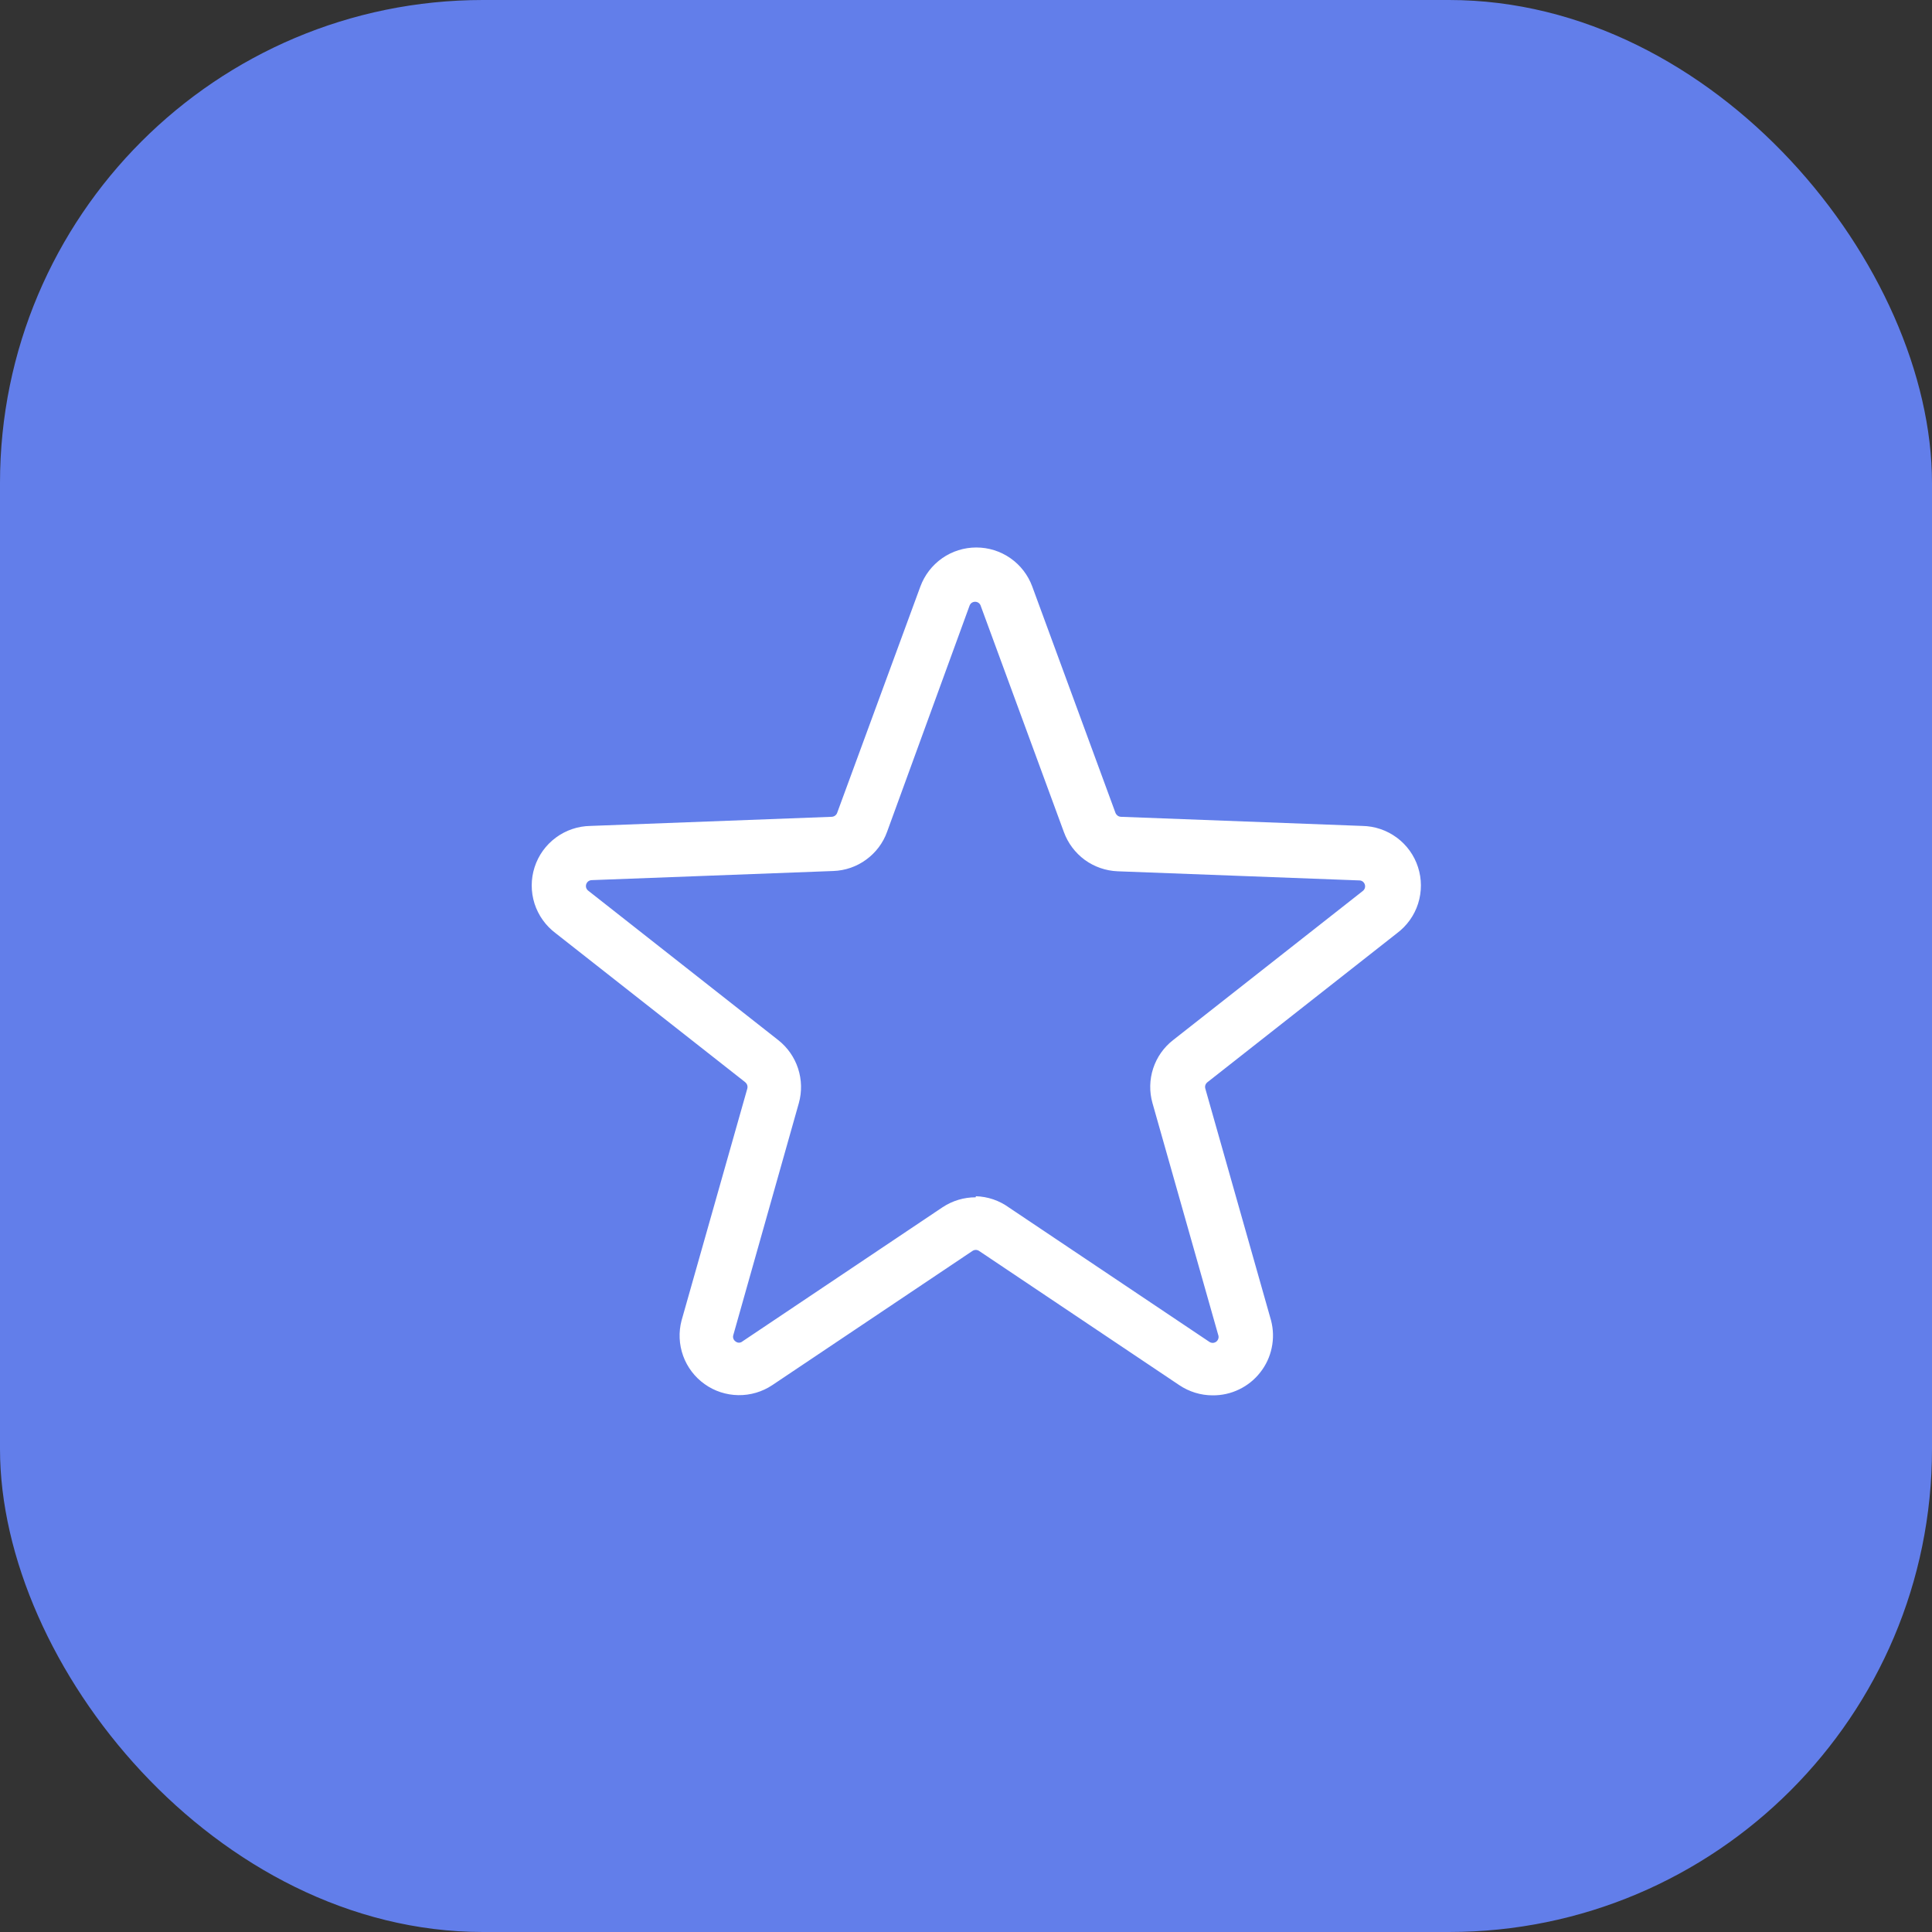 <?xml version="1.0" encoding="UTF-8"?> <svg xmlns="http://www.w3.org/2000/svg" width="40" height="40" viewBox="0 0 40 40" fill="none"><rect x="0" y="0" width="40" height="40" fill="#333333" stroke="none"/> <rect width="40" height="40" rx="10" fill="#627EEA"></rect> <path d="M25.105 28.889C24.86 28.889 24.62 28.815 24.416 28.678L20.272 25.9C20.252 25.886 20.227 25.878 20.203 25.878C20.178 25.878 20.154 25.886 20.133 25.9L15.989 28.678C15.78 28.817 15.535 28.889 15.285 28.885C15.035 28.881 14.791 28.802 14.588 28.656C14.384 28.511 14.229 28.307 14.144 28.072C14.059 27.837 14.047 27.581 14.111 27.339L15.472 22.539C15.478 22.515 15.478 22.489 15.47 22.465C15.462 22.442 15.447 22.421 15.428 22.405L11.505 19.322C11.299 19.168 11.146 18.954 11.067 18.709C10.989 18.463 10.989 18.2 11.068 17.955C11.147 17.709 11.301 17.495 11.508 17.342C11.715 17.189 11.964 17.104 12.222 17.1L17.222 16.911C17.247 16.909 17.27 16.901 17.29 16.886C17.31 16.871 17.325 16.851 17.333 16.828L19.055 12.144C19.142 11.907 19.3 11.702 19.507 11.557C19.714 11.412 19.961 11.335 20.214 11.335C20.466 11.335 20.713 11.412 20.92 11.557C21.128 11.702 21.285 11.907 21.372 12.144L23.094 16.828C23.103 16.851 23.118 16.871 23.137 16.886C23.157 16.901 23.181 16.909 23.205 16.911L28.205 17.1C28.463 17.104 28.712 17.189 28.919 17.342C29.126 17.495 29.28 17.709 29.359 17.955C29.438 18.2 29.438 18.463 29.36 18.709C29.282 18.954 29.128 19.168 28.922 19.322L25 22.405C24.98 22.421 24.964 22.441 24.956 22.465C24.948 22.489 24.948 22.515 24.955 22.539L26.316 27.339C26.364 27.523 26.369 27.716 26.33 27.902C26.292 28.088 26.211 28.263 26.093 28.413C25.976 28.563 25.826 28.684 25.655 28.766C25.484 28.849 25.296 28.891 25.105 28.889ZM20.205 24.767C20.451 24.774 20.689 24.855 20.889 25L25.033 27.778C25.054 27.794 25.08 27.802 25.106 27.803C25.133 27.803 25.158 27.794 25.18 27.779C25.201 27.763 25.216 27.741 25.224 27.716C25.232 27.691 25.231 27.664 25.222 27.639L23.861 22.839C23.794 22.603 23.799 22.353 23.875 22.121C23.951 21.888 24.095 21.683 24.289 21.533L28.211 18.45C28.232 18.435 28.248 18.413 28.257 18.389C28.265 18.364 28.265 18.337 28.257 18.312C28.249 18.287 28.233 18.266 28.212 18.25C28.19 18.235 28.165 18.227 28.139 18.228L23.139 18.039C22.894 18.029 22.657 17.947 22.459 17.803C22.262 17.658 22.111 17.458 22.027 17.228L20.305 12.544C20.298 12.52 20.282 12.498 20.261 12.482C20.24 12.467 20.215 12.459 20.189 12.459C20.163 12.459 20.137 12.467 20.116 12.482C20.095 12.498 20.08 12.52 20.072 12.544L18.366 17.222C18.283 17.453 18.132 17.653 17.934 17.797C17.737 17.942 17.5 18.024 17.255 18.033L12.255 18.222C12.229 18.222 12.204 18.23 12.182 18.245C12.161 18.26 12.145 18.282 12.137 18.307C12.129 18.331 12.129 18.358 12.137 18.383C12.146 18.408 12.162 18.429 12.183 18.444L16.111 21.533C16.304 21.684 16.447 21.889 16.523 22.121C16.599 22.354 16.605 22.603 16.539 22.839L15.183 27.639C15.175 27.663 15.175 27.689 15.183 27.713C15.191 27.737 15.207 27.758 15.227 27.772C15.248 27.789 15.273 27.799 15.3 27.799C15.326 27.799 15.352 27.789 15.372 27.772L19.516 24.994C19.719 24.86 19.957 24.788 20.2 24.789L20.205 24.767Z" fill="white"></path> </svg> 